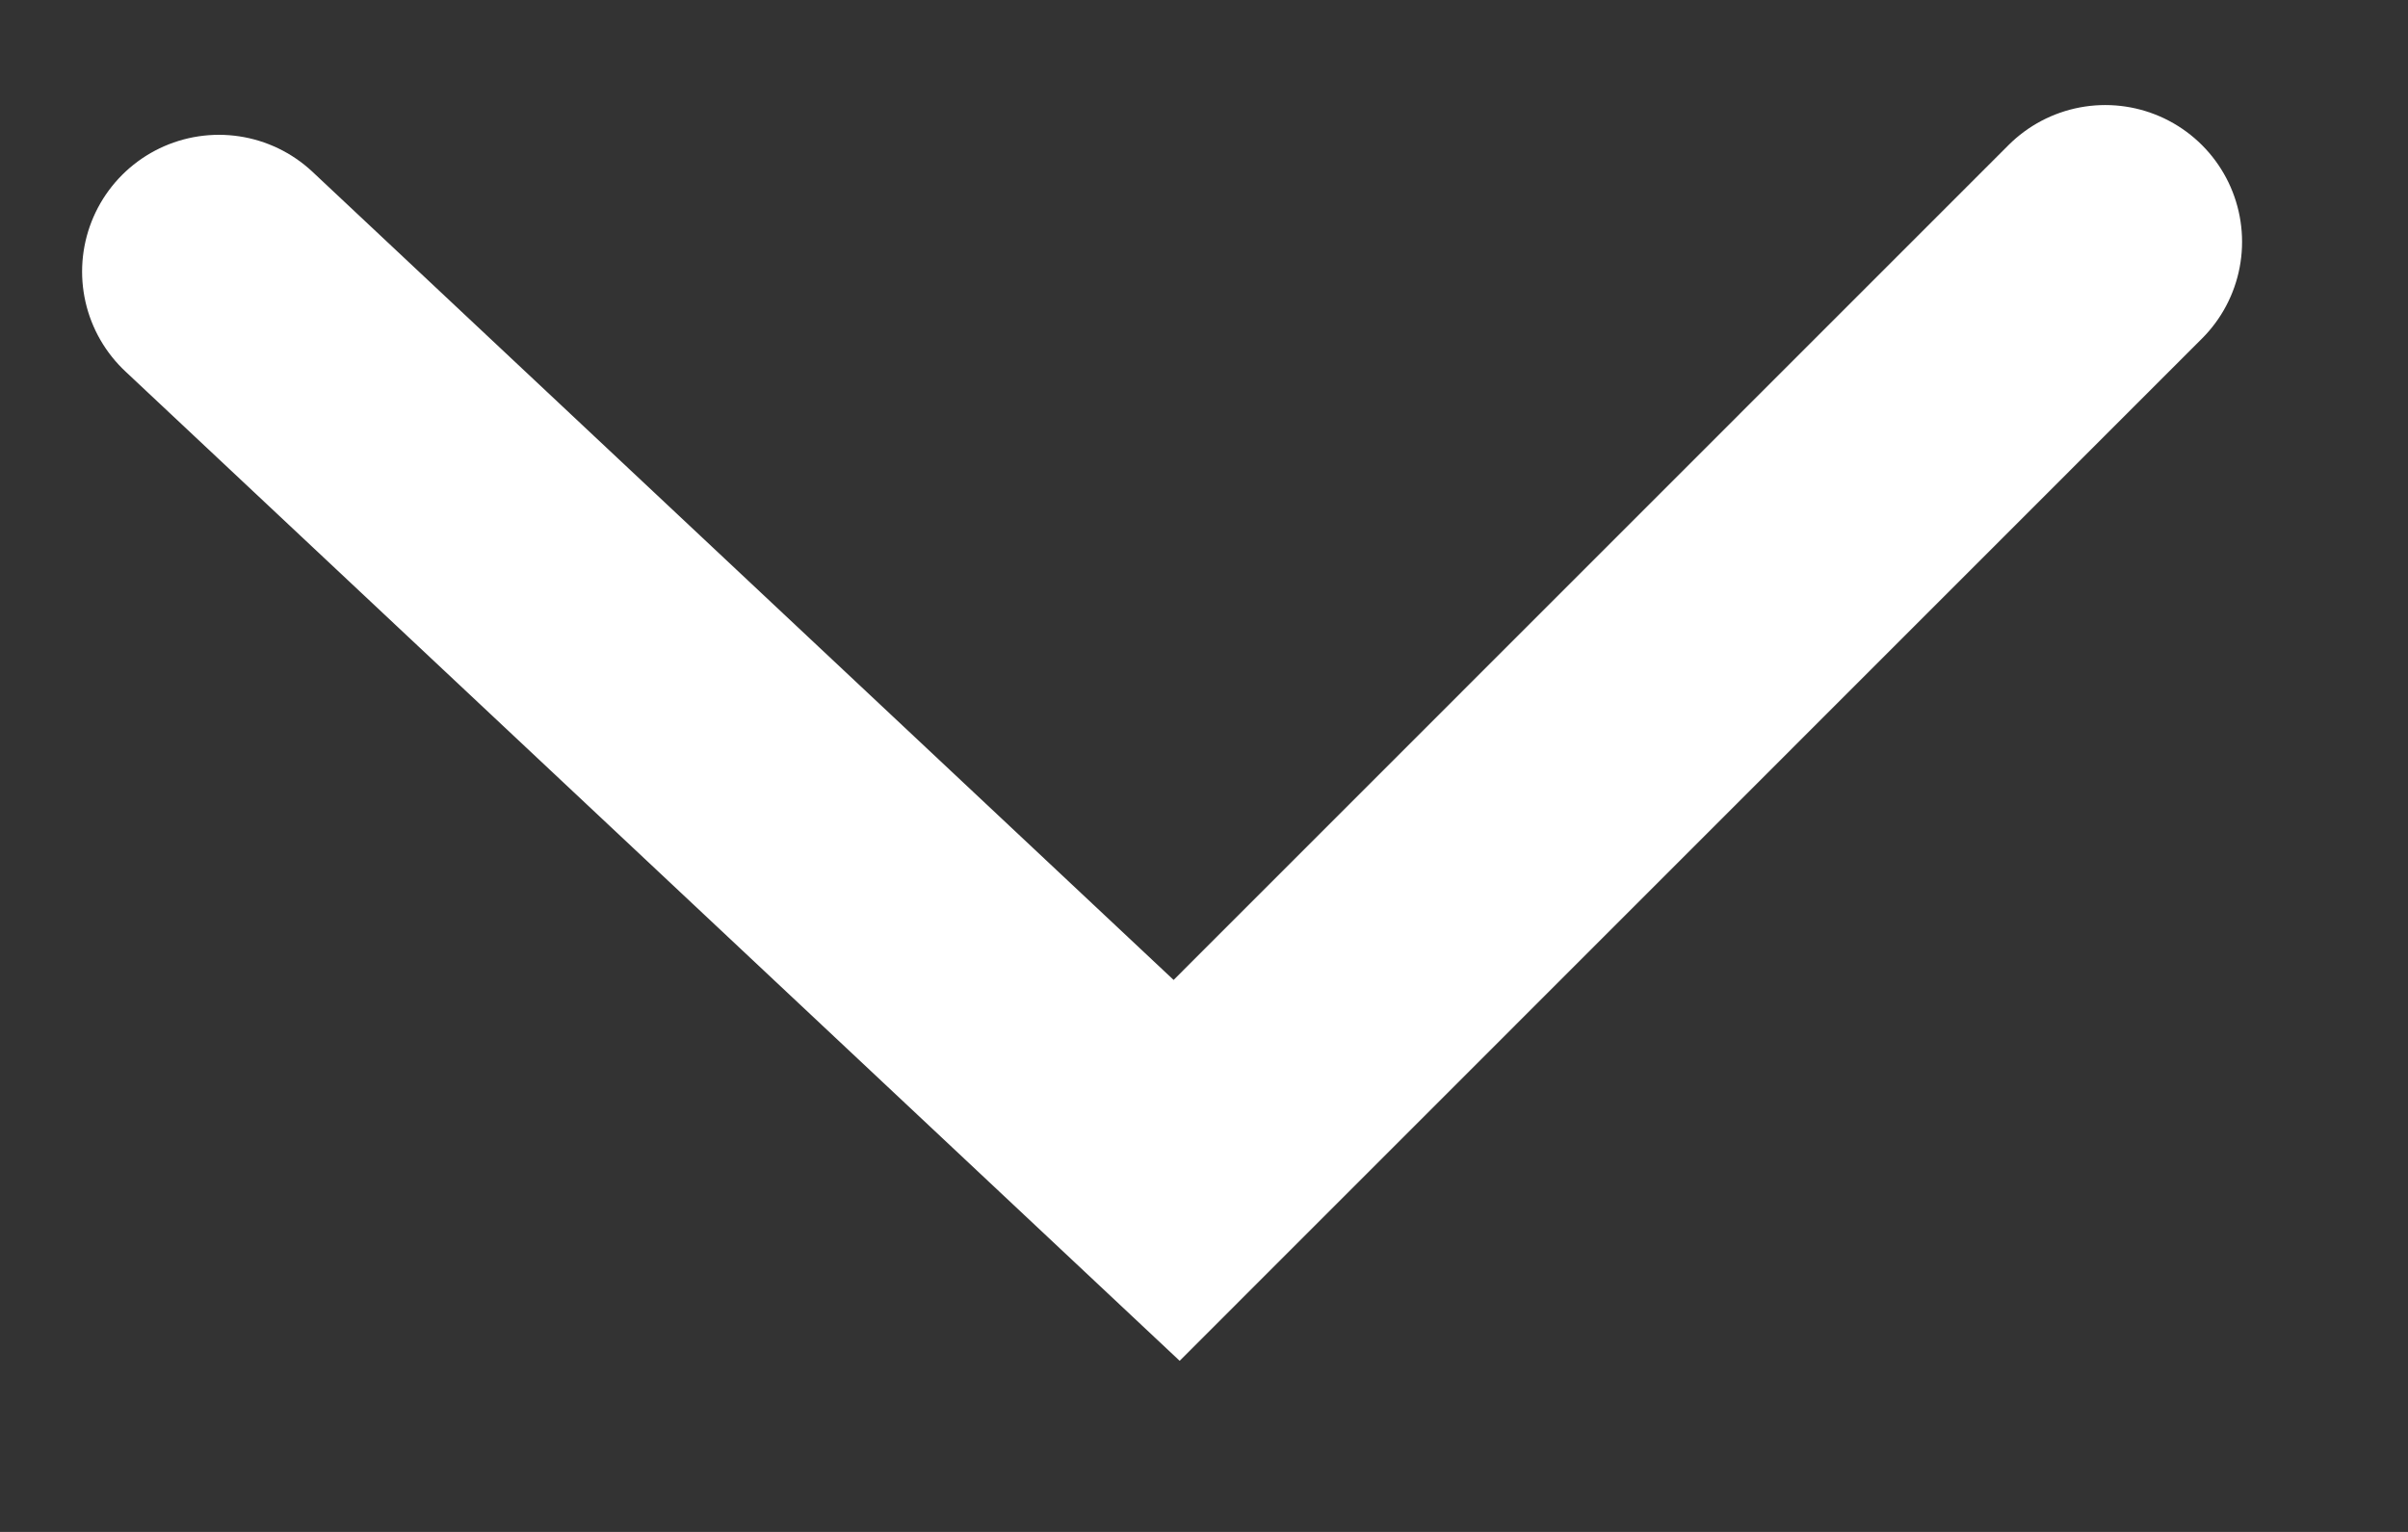<svg width="11" height="7" viewBox="0 0 11 7" fill="none" xmlns="http://www.w3.org/2000/svg">
<rect x="0" y="0" width="11" height="7" fill="#333333" stroke="none"/>
<path d="M9.617 1.105L5.375 5.348L1 1.241" stroke="white" stroke-width="1.25" stroke-linecap="round"/>
</svg>